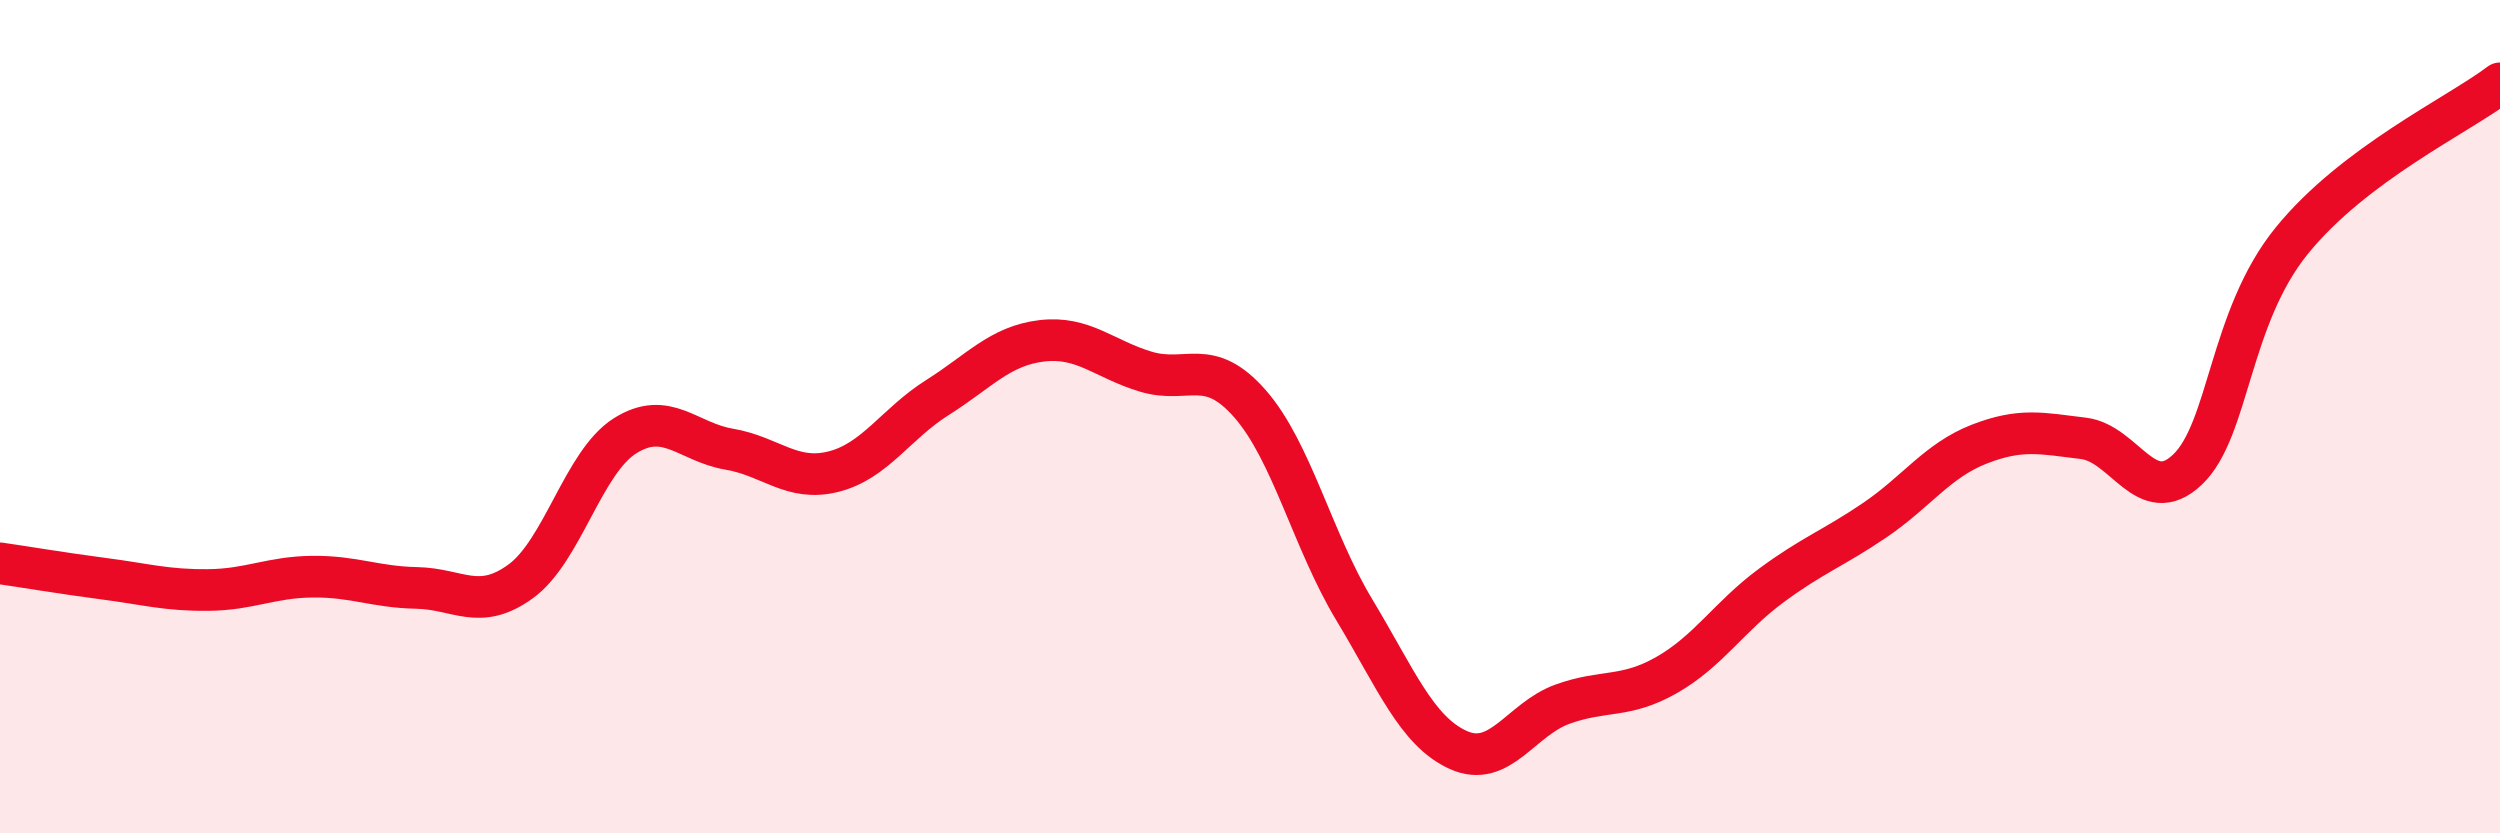 
    <svg width="60" height="20" viewBox="0 0 60 20" xmlns="http://www.w3.org/2000/svg">
      <path
        d="M 0,13.52 C 0.5,13.59 1.5,13.76 2.5,13.89 C 3.5,14.02 4,14.17 5,14.16 C 6,14.15 6.5,13.85 7.5,13.84 C 8.5,13.83 9,14.09 10,14.11 C 11,14.13 11.5,14.68 12.5,13.95 C 13.5,13.22 14,11.09 15,10.46 C 16,9.83 16.5,10.61 17.5,10.78 C 18.5,10.95 19,11.57 20,11.32 C 21,11.07 21.5,10.17 22.5,9.54 C 23.5,8.91 24,8.3 25,8.18 C 26,8.06 26.5,8.62 27.5,8.92 C 28.5,9.22 29,8.55 30,9.69 C 31,10.83 31.5,12.97 32.5,14.63 C 33.5,16.29 34,17.55 35,18 C 36,18.45 36.5,17.26 37.5,16.9 C 38.5,16.54 39,16.77 40,16.2 C 41,15.63 41.5,14.8 42.5,14.06 C 43.5,13.32 44,13.16 45,12.48 C 46,11.8 46.5,11.05 47.5,10.66 C 48.5,10.27 49,10.4 50,10.52 C 51,10.64 51.5,12.22 52.5,11.27 C 53.5,10.32 53.5,7.63 55,5.78 C 56.5,3.93 59,2.76 60,2L60 20L0 20Z"
        fill="#EB0A25"
        opacity="0.1"
        stroke-linecap="round"
        stroke-linejoin="round"
      />
      <path
        d="M 0,13.52 C 0.5,13.59 1.5,13.76 2.5,13.89 C 3.5,14.02 4,14.17 5,14.16 C 6,14.15 6.5,13.85 7.5,13.84 C 8.5,13.83 9,14.09 10,14.11 C 11,14.13 11.5,14.68 12.5,13.95 C 13.5,13.22 14,11.09 15,10.46 C 16,9.83 16.5,10.61 17.5,10.78 C 18.5,10.95 19,11.57 20,11.32 C 21,11.07 21.5,10.17 22.5,9.54 C 23.5,8.91 24,8.3 25,8.18 C 26,8.06 26.5,8.62 27.5,8.92 C 28.5,9.22 29,8.55 30,9.69 C 31,10.83 31.5,12.97 32.5,14.63 C 33.5,16.29 34,17.55 35,18 C 36,18.45 36.5,17.26 37.5,16.9 C 38.5,16.54 39,16.77 40,16.2 C 41,15.63 41.5,14.8 42.5,14.06 C 43.5,13.32 44,13.16 45,12.48 C 46,11.8 46.5,11.05 47.5,10.66 C 48.5,10.27 49,10.4 50,10.52 C 51,10.64 51.5,12.22 52.5,11.27 C 53.5,10.32 53.5,7.63 55,5.78 C 56.5,3.93 59,2.76 60,2"
        stroke="#EB0A25"
        stroke-width="1"
        fill="none"
        stroke-linecap="round"
        stroke-linejoin="round"
      />
    </svg>
  